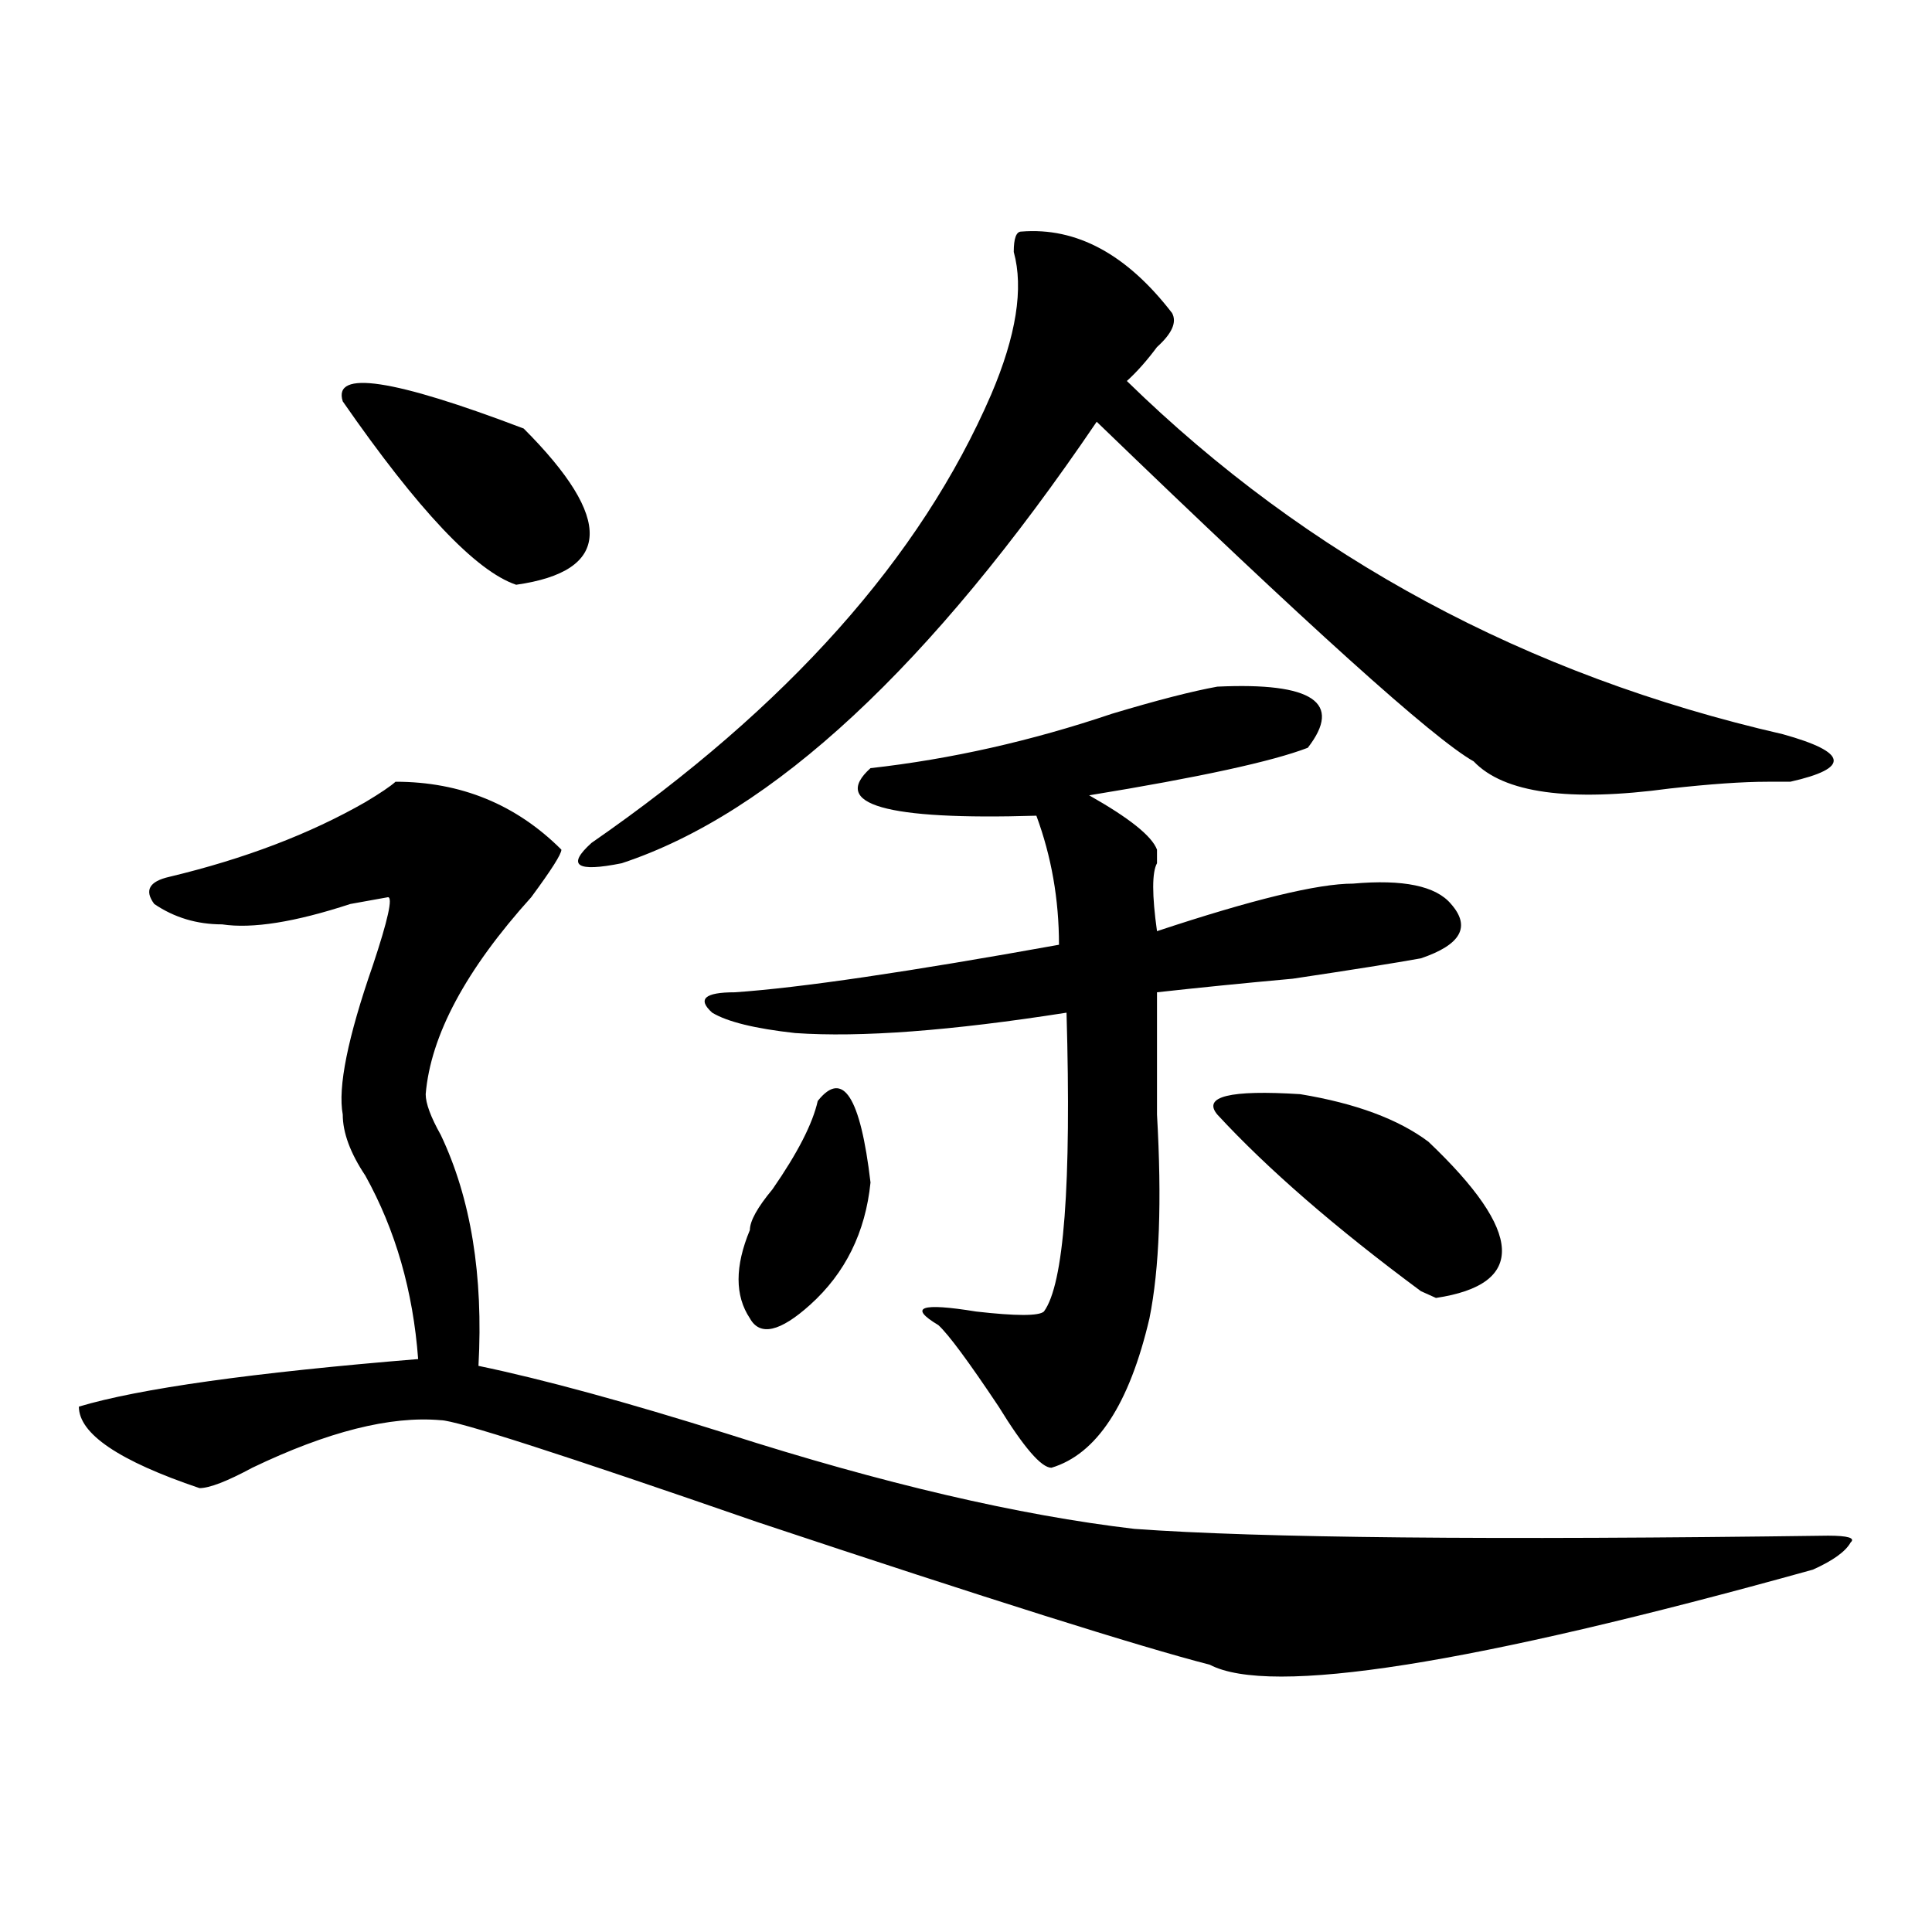 <?xml version="1.0" encoding="utf-8"?>
<!-- Generator: Adobe Illustrator 16.0.0, SVG Export Plug-In . SVG Version: 6.00 Build 0)  -->
<!DOCTYPE svg PUBLIC "-//W3C//DTD SVG 1.1//EN" "http://www.w3.org/Graphics/SVG/1.1/DTD/svg11.dtd">
<svg version="1.1" id="图层_1" xmlns="http://www.w3.org/2000/svg" xmlns:xlink="http://www.w3.org/1999/xlink" x="0px" y="0px"
	 width="1000px" height="1000px" viewBox="0 0 1000 1000" enable-background="new 0 0 1000 1000" xml:space="preserve">
<path d="M204.727,404.625c33.779,0,62.438,11.755,85.852,35.156c0,2.362-5.244,10.547-15.609,24.609
	c-33.841,37.519-52.072,71.521-54.633,101.953c0,4.724,2.561,11.755,7.805,21.094c15.609,32.849,22.072,72.675,19.512,119.531
	c33.779,7.031,76.705,18.786,128.777,35.156c80.607,25.817,150.85,42.188,210.727,49.219c64.998,4.724,184.69,5.878,359.016,3.516
	c10.365,0,14.268,1.208,11.707,3.516c-2.622,4.724-9.146,9.394-19.512,14.063c-176.947,49.219-280.969,65.588-312.188,49.219
	c-36.463-9.394-114.51-34.003-234.141-73.828c-101.461-35.156-156.094-52.734-163.898-52.734
	c-26.036-2.308-58.535,5.878-97.559,24.609c-13.049,7.031-22.134,10.547-27.316,10.547c-41.646-14.063-62.438-28.125-62.438-42.188
	c31.219-9.339,89.754-17.578,175.605-24.609c-2.622-35.156-11.707-66.797-27.316-94.922c-7.805-11.7-11.707-22.247-11.707-31.641
	c-2.622-14.063,2.561-39.825,15.609-77.344c7.805-23.401,10.365-35.156,7.805-35.156l-19.512,3.516
	c-28.658,9.394-50.73,12.909-66.34,10.547c-13.049,0-24.756-3.516-35.121-10.547c-5.244-7.031-2.622-11.7,7.805-14.063
	c39.023-9.339,72.803-22.247,101.461-38.672C196.922,410.503,202.104,406.987,204.727,404.625z M177.41,207.75
	c-5.244-16.37,25.975-11.7,93.656,14.063c46.828,46.911,45.486,73.828-3.902,80.859C246.311,295.641,216.434,264,177.41,207.75z
	 M528.621,119.859c28.597-2.308,54.633,11.755,78.047,42.188c2.561,4.724,0,10.547-7.805,17.578
	c-5.244,7.031-10.427,12.909-15.609,17.578c93.656,91.406,206.824,152.38,339.504,182.813c33.779,9.394,35.121,17.578,3.902,24.609
	c-5.244,0-9.146,0-11.707,0c-13.049,0-29.938,1.208-50.73,3.516c-52.072,7.031-85.852,2.362-101.461-14.063
	c-20.854-11.7-85.852-70.313-195.117-175.781C481.793,344.859,399.844,421.05,321.797,446.813
	c-23.414,4.724-28.658,1.208-15.609-10.547c101.461-70.313,170.361-147.656,206.824-232.031
	c12.987-30.433,16.89-55.042,11.707-73.828C524.719,123.375,525.999,119.859,528.621,119.859z M630.082,355.406
	c49.389-2.308,64.998,8.239,46.828,31.641c-18.231,7.031-55.975,15.271-113.168,24.609c20.792,11.755,32.499,21.094,35.121,28.125
	c0,2.362,0,4.724,0,7.031c-2.622,4.724-2.622,16.425,0,35.156c49.389-16.37,83.229-24.609,101.461-24.609
	c25.975-2.308,42.926,1.208,50.73,10.547c10.365,11.755,5.183,21.094-15.609,28.125c-13.049,2.362-35.121,5.878-66.34,10.547
	c-26.036,2.362-49.45,4.724-70.242,7.031c0,16.425,0,37.519,0,63.281c2.561,44.55,1.28,79.706-3.902,105.469
	c-10.427,44.55-27.316,70.313-50.73,77.344c-5.244,0-14.329-10.547-27.316-31.641c-15.609-23.401-26.036-37.464-31.219-42.188
	c-15.609-9.339-9.146-11.7,19.512-7.031c20.792,2.362,32.499,2.362,35.121,0c10.365-14.063,14.268-65.589,11.707-154.688
	c-59.877,9.394-106.705,12.909-140.484,10.547c-20.854-2.308-35.121-5.823-42.926-10.547c-7.805-7.031-3.902-10.547,11.707-10.547
	c33.779-2.308,89.754-10.547,167.801-24.609c0-23.401-3.902-45.703-11.707-66.797c-78.047,2.362-106.705-5.823-85.852-24.609
	c41.584-4.669,83.229-14.063,124.875-28.125C598.863,362.438,617.033,357.769,630.082,355.406z M423.258,569.859
	c12.987-16.37,22.072-2.308,27.316,42.188c-2.622,25.817-13.049,46.911-31.219,63.281c-15.609,14.063-26.036,16.425-31.219,7.031
	c-7.805-11.7-7.805-26.917,0-45.703c0-4.669,3.902-11.7,11.707-21.094C412.831,596.831,420.636,581.614,423.258,569.859z
	 M739.348,590.953c49.389,46.911,50.73,73.828,3.902,80.859l-7.805-3.516c-44.268-32.794-79.389-63.281-105.363-91.406
	c-7.805-9.339,6.463-12.854,42.926-10.547C701.604,571.067,723.738,579.253,739.348,590.953z"/>
</svg>
